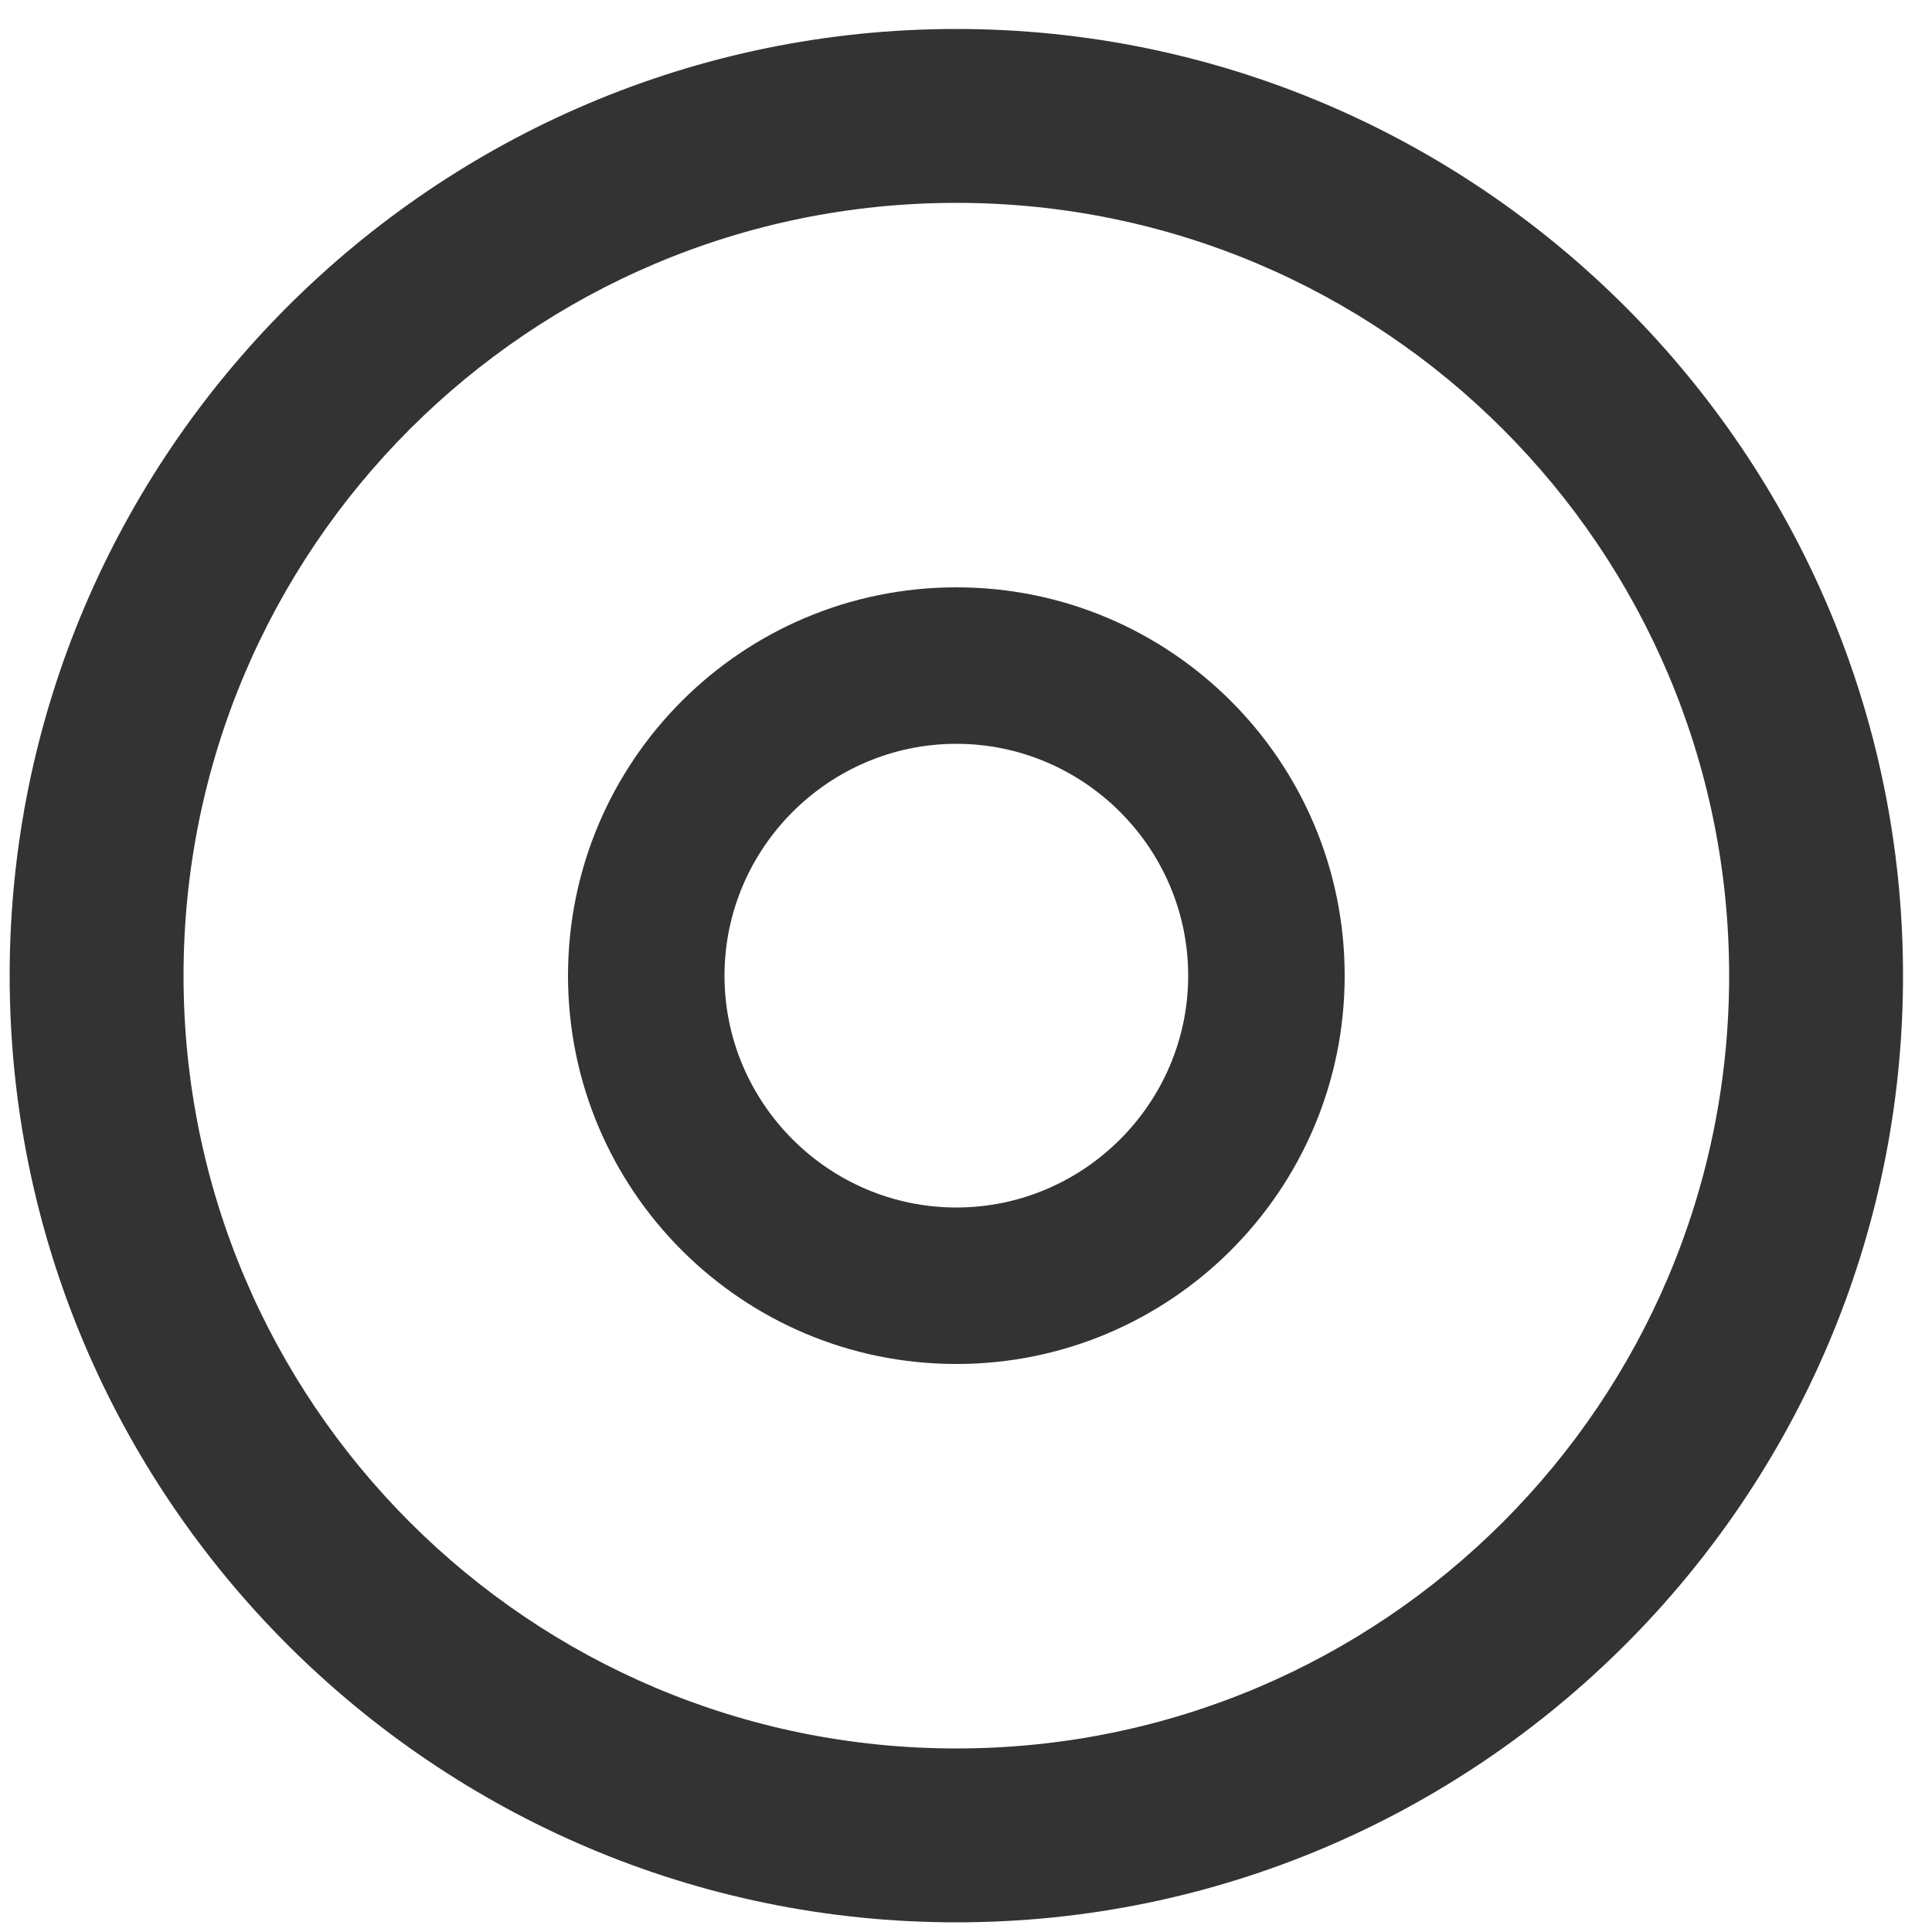 <svg xmlns="http://www.w3.org/2000/svg" viewBox="0 0 100 100" enable-background="new 0 0 100 100"><style type="text/css">.st0{display:none;} .st1{display:inline;fill:#333333;} .st2{fill:#333333;}</style><g class="st0"><path class="st1" d="M94 99.7c-1.5 0-2.9-.6-4.1-1.7l-86.5-86.4c-2.2-2.2-2.2-5.9 0-8.1 2.2-2.2 5.9-2.2 8.1 0l86.5 86.5c2.2 2.2 2.2 5.9 0 8.1-1.1 1.1-2.5 1.6-4 1.6zM6.5 99.7c-1.5 0-2.9-.6-4.1-1.7-2.2-2.2-2.2-5.9 0-8.1l86.5-86.5c2.2-2.2 5.9-2.2 8.1 0 2.2 2.2 2.2 5.9 0 8.1l-86.4 86.6c-1.2 1.1-2.6 1.6-4.1 1.6z"/></g><path class="st2" d="M49.5 99.5c-27 0-49-22-49-49s22-49 49-49 49 22 49 49-22 49-49 49zm0-89c-22.1 0-40 17.9-40 40s17.9 40 40 40 40-17.9 40-40-17.9-40-40-40zM49.5 70.6c-11.1 0-20.1-9-20.1-20.1s9-20.1 20.1-20.1 20.1 9 20.1 20.1-9 20.1-20.1 20.1zm0-32.1c-6.6 0-12 5.4-12 12s5.4 12 12 12 12-5.4 12-12-5.4-12-12-12z"/></svg>